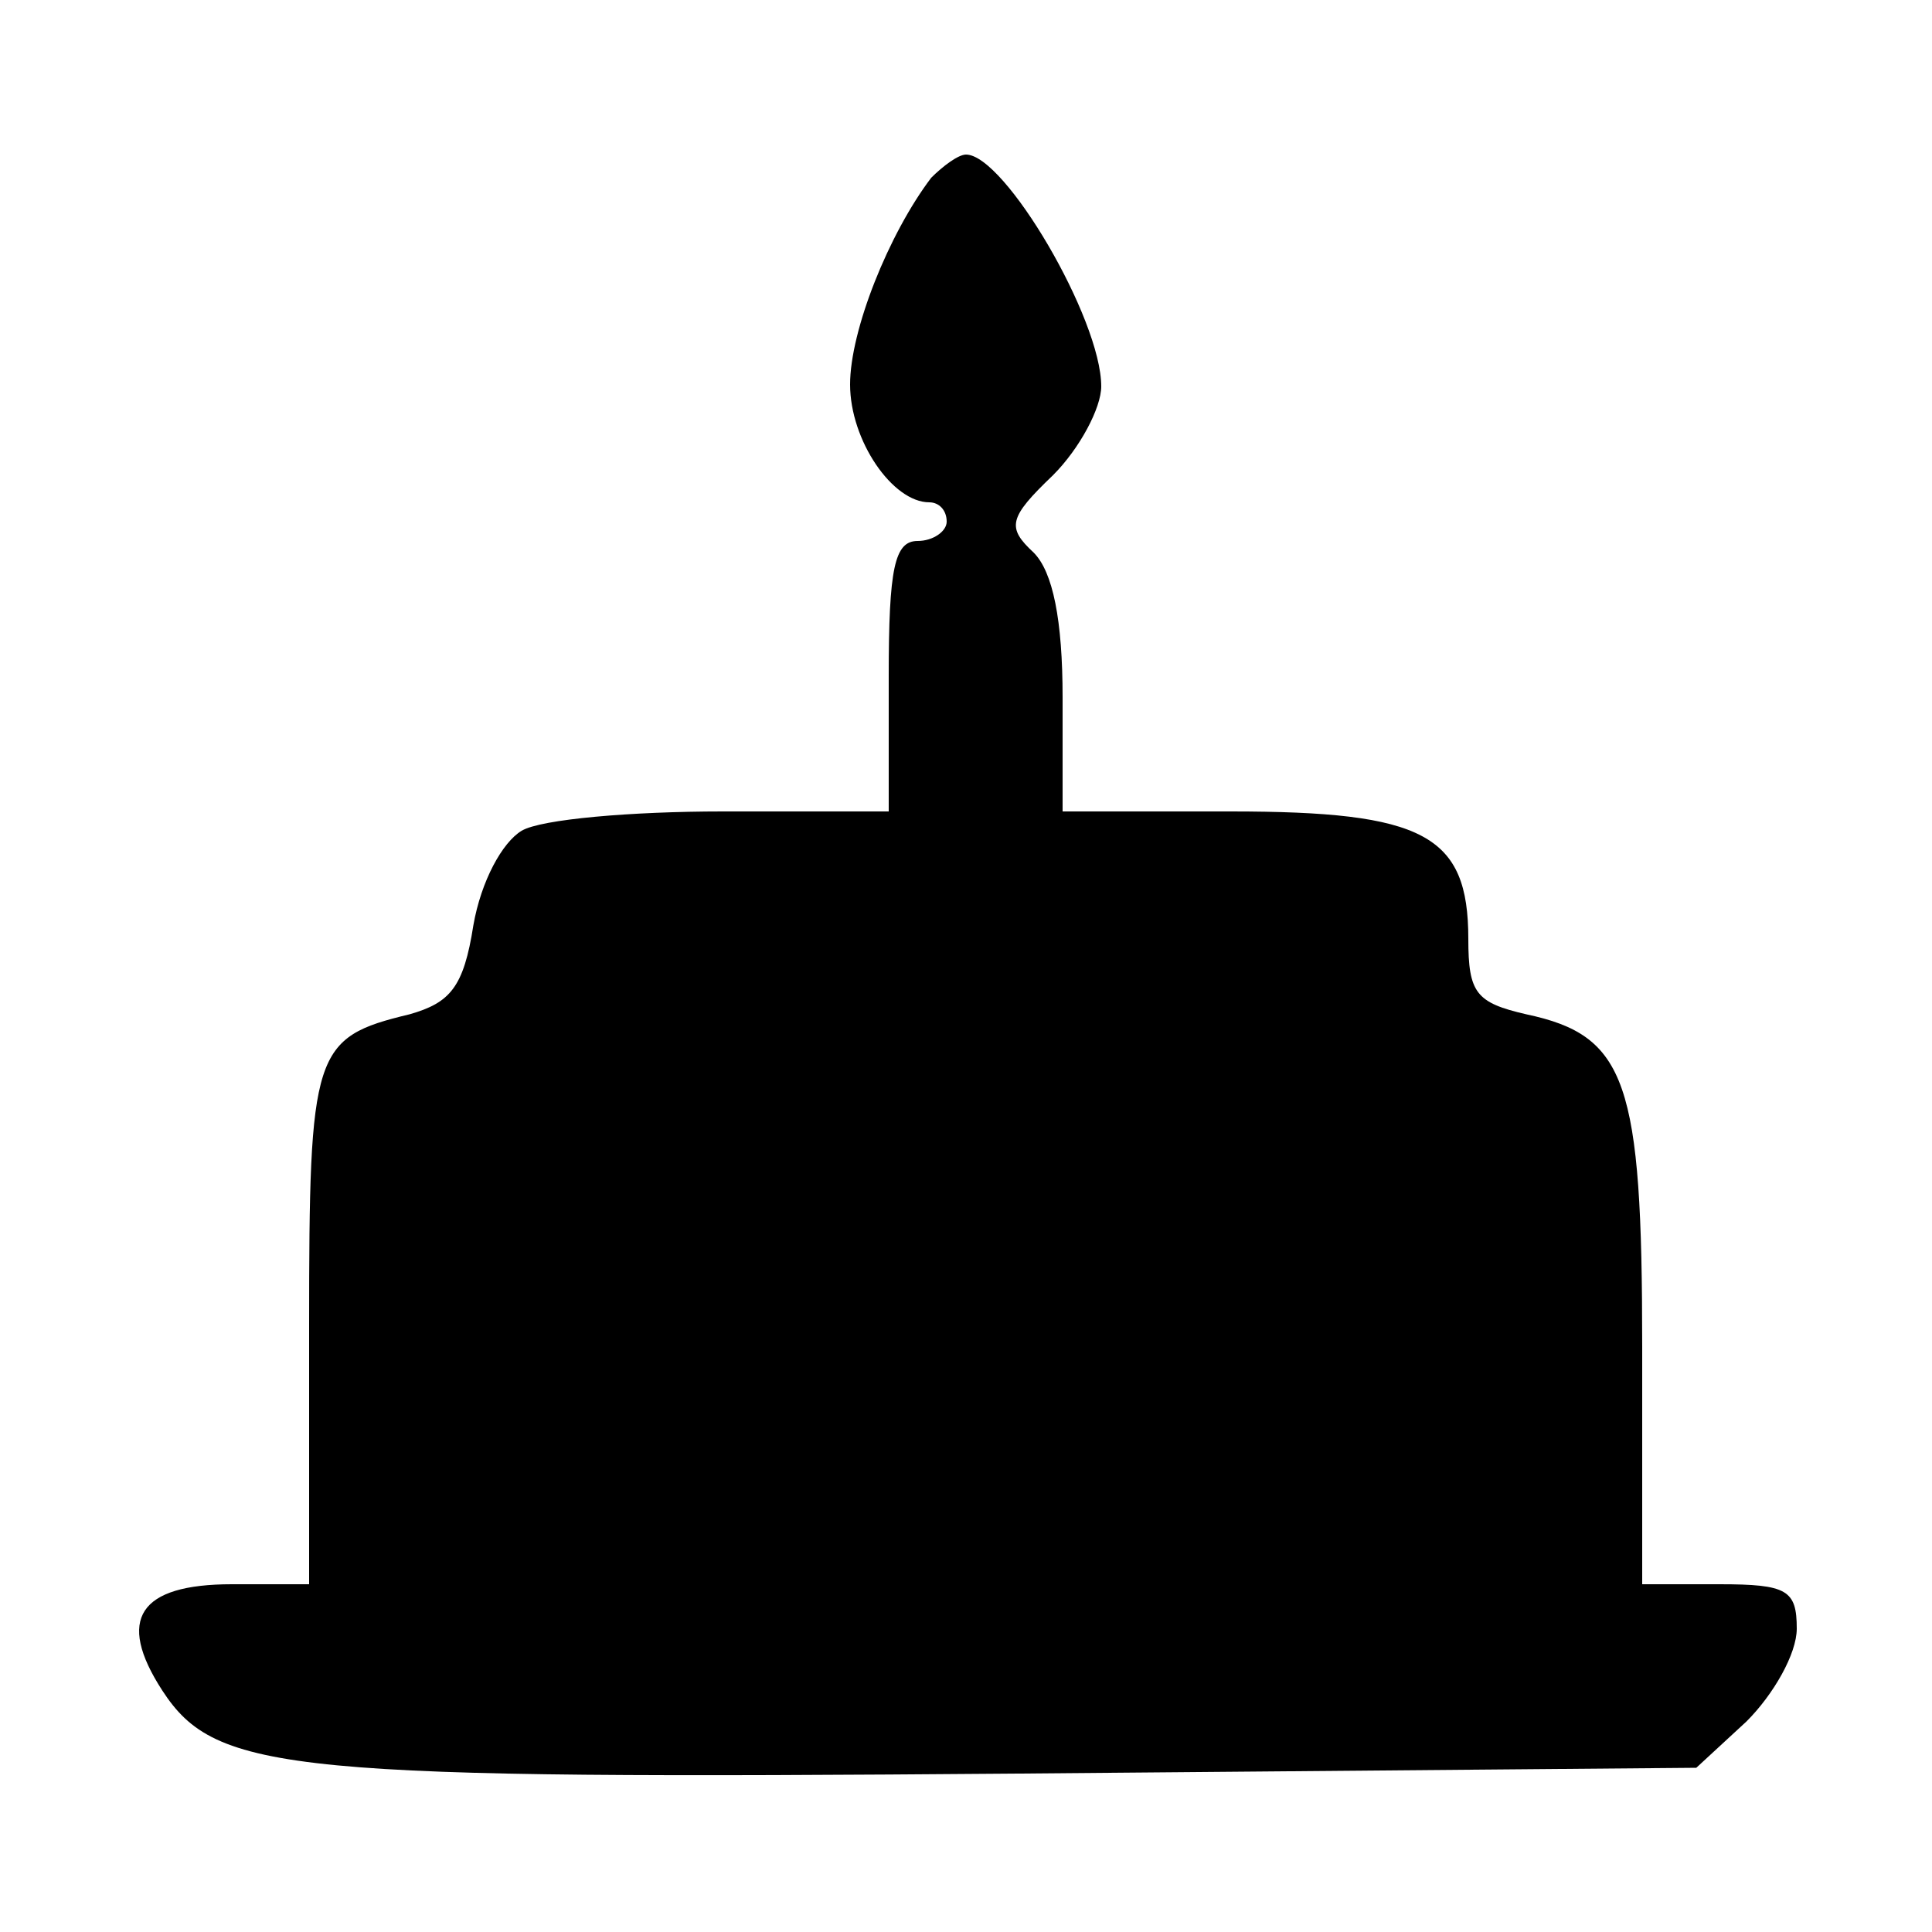 <?xml version="1.0" encoding="UTF-8" standalone="yes"?>
<svg version="1.0" xmlns="http://www.w3.org/2000/svg" width="100" height="100" viewBox="0 0 100 100" preserveAspectRatio="xMidYMid meet">
  <g transform="translate(0,100) scale(0.1,-0.1)" fill="#000000" stroke="none">
    <path d="M482 908 c-22 -29 -42 -79 -42 -107 0 -29 22 -61 41 -61 5 0 9 -4 9
-10 0 -5 -7 -10 -15 -10 -12 0 -15 -14 -15 -70 l0 -70 -86 0 c-47 0 -94 -4
-104 -10 -10 -6 -21 -26 -25 -49 -5 -32 -12 -40 -33 -46 -50 -12 -52 -19 -52
-161 l0 -134 -40 0 c-48 0 -60 -18 -36 -55 28 -43 66 -46 443 -43 l351 3 26
24 c14 14 26 35 26 48 0 20 -5 23 -40 23 l-40 0 0 123 c0 137 -8 161 -60 172
-26 6 -30 11 -30 39 0 54 -23 66 -123 66 l-87 0 0 59 c0 40 -5 65 -15 75 -14
13 -13 18 10 40 14 14 25 35 25 46 0 35 -50 120 -70 120 -4 0 -12 -6 -18 -12z"/>
  </g>
</svg>